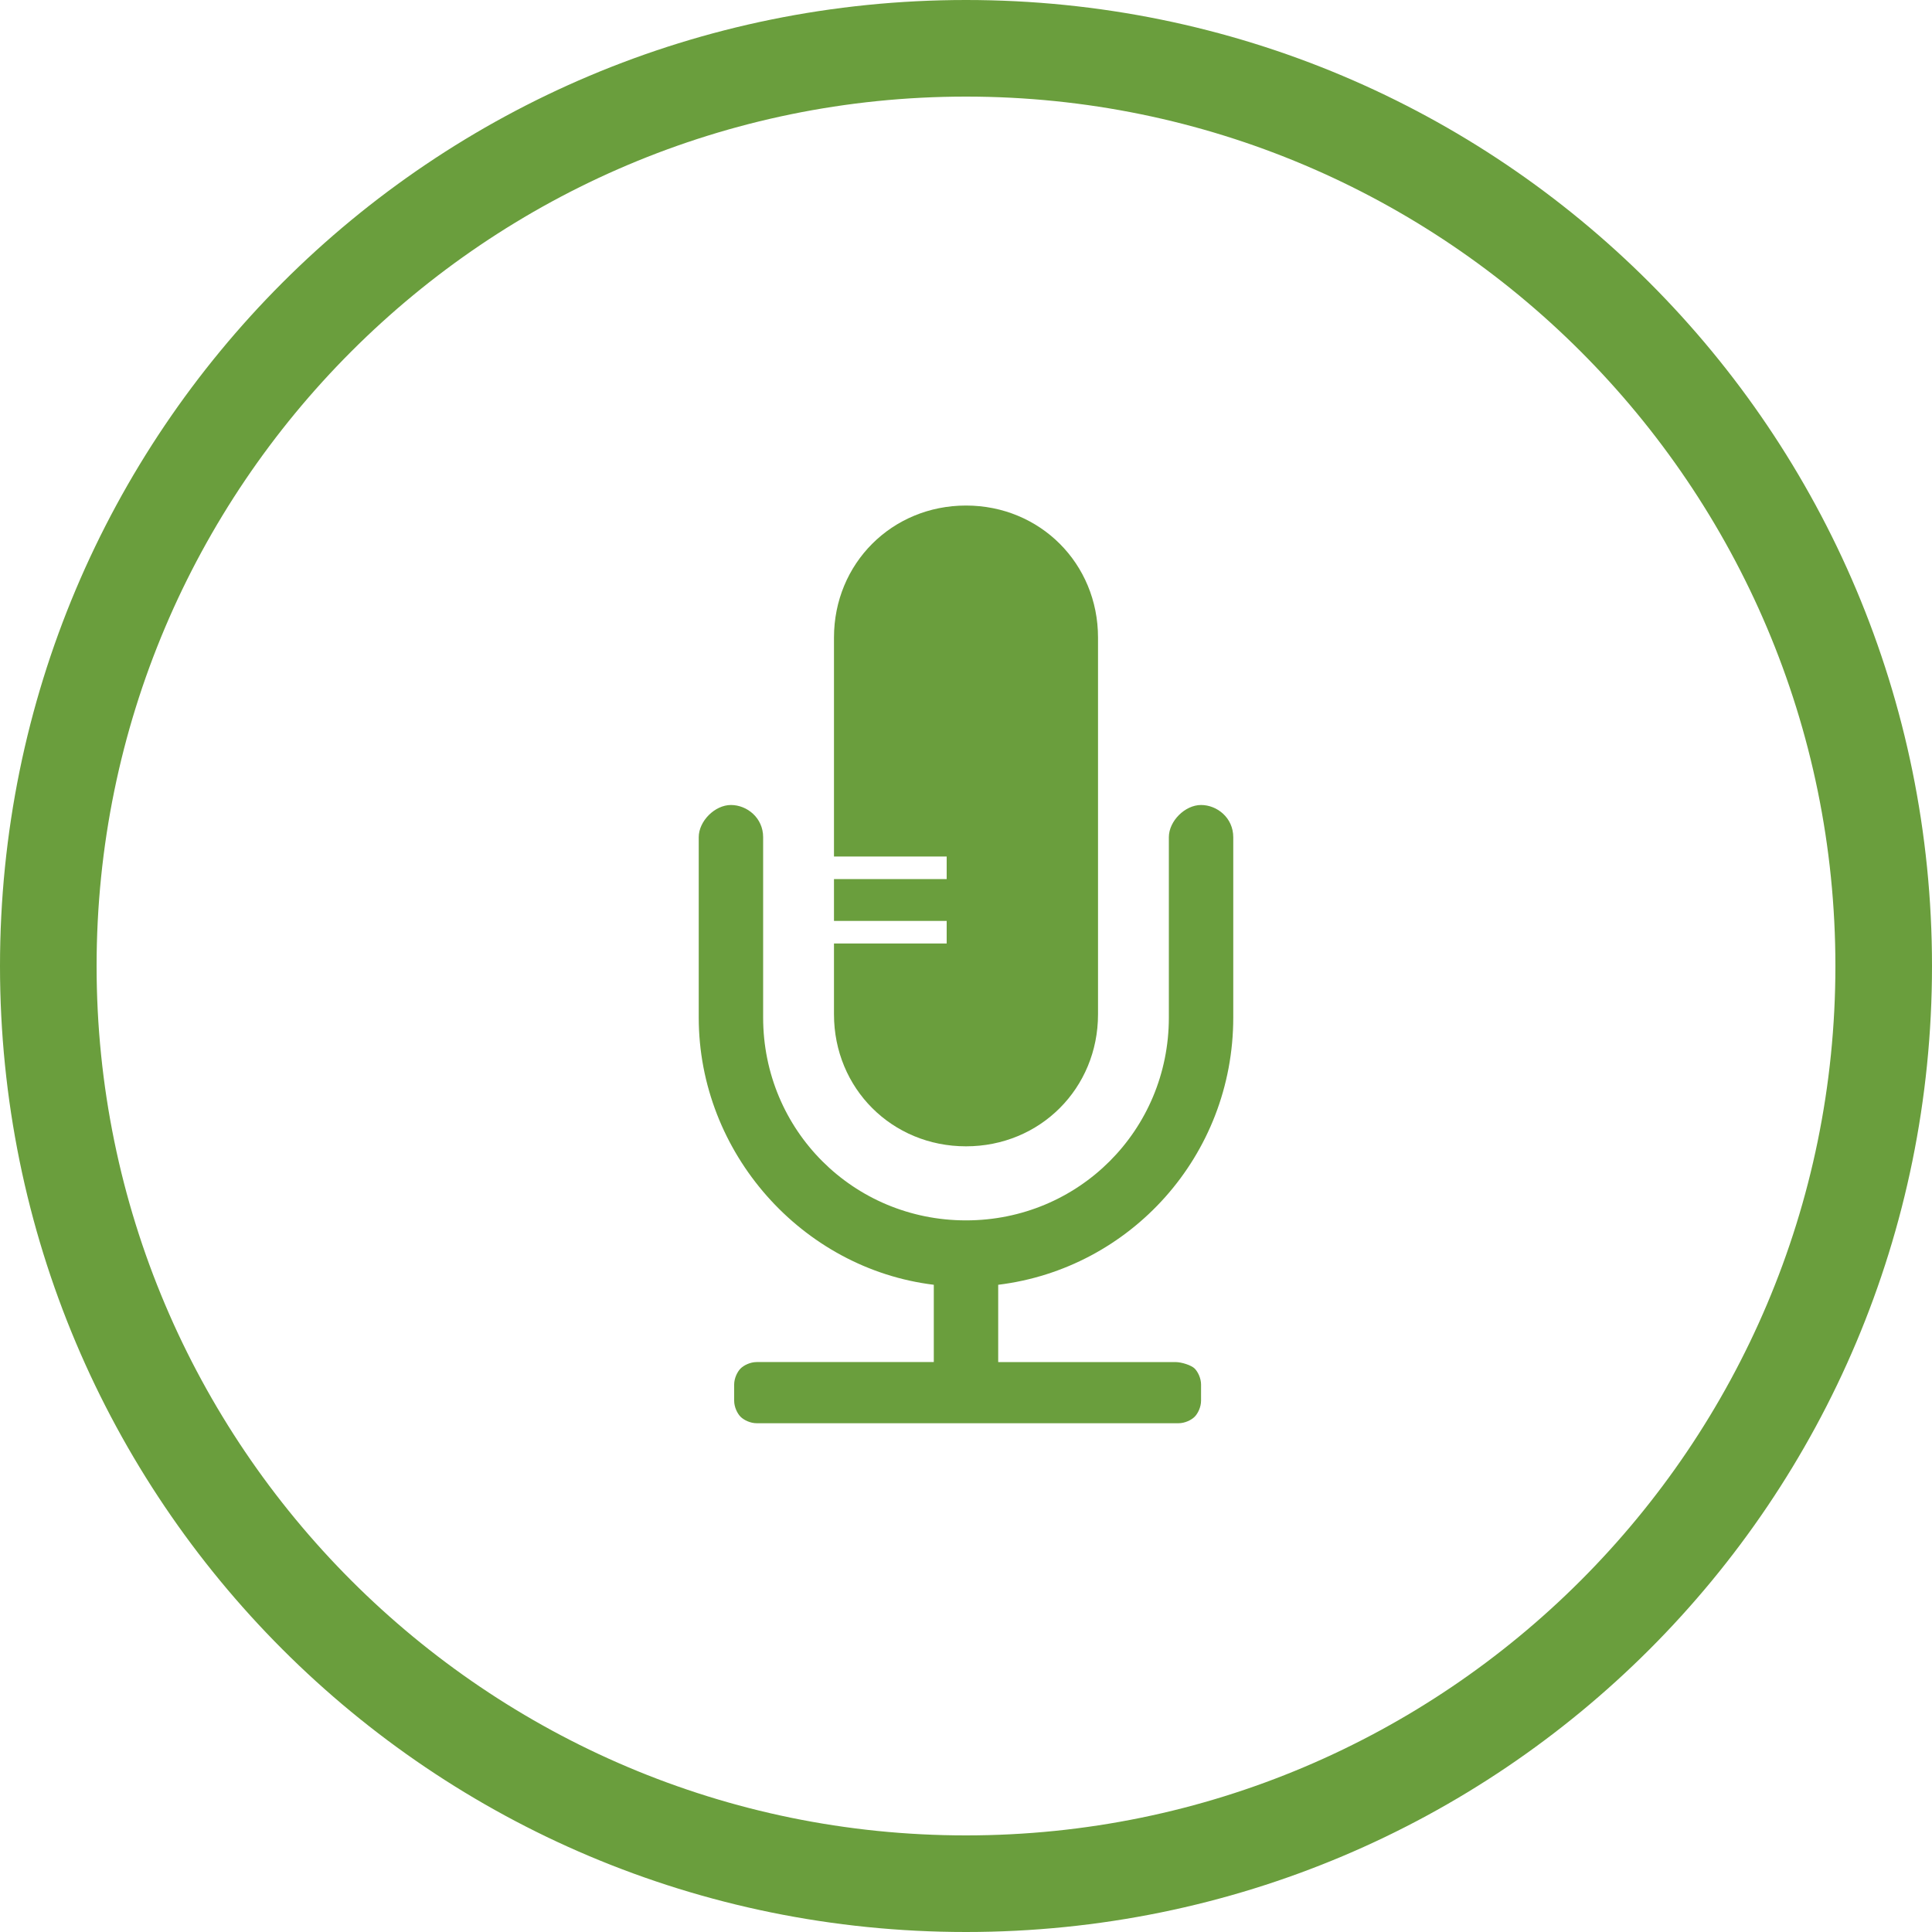 <?xml version="1.0" encoding="UTF-8"?> <!-- Generator: Adobe Illustrator 24.0.2, SVG Export Plug-In . SVG Version: 6.00 Build 0) --> <svg xmlns="http://www.w3.org/2000/svg" xmlns:xlink="http://www.w3.org/1999/xlink" id="Layer_1" x="0px" y="0px" viewBox="0 0 60 60" style="enable-background:new 0 0 60 60;" xml:space="preserve"> <style type="text/css"> .st0{fill:#6A9E3D;} </style> <path class="st0" d="M30,0C13.4,0,0,13.4,0,30s13.4,30,30,30s30-13.4,30-30S46.6,0,30,0z M30,57C15.1,57,3,44.9,3,30S15.1,3,30,3 s27,12.1,27,27S44.9,57,30,57z"></path> <g> <path class="st0" d="M31,41.2v-1.3c4.1-0.5,7.3-4,7.3-8.3V26c0-0.6-0.5-1-1-1s-1,0.5-1,1v5.6c0,3.5-2.8,6.3-6.3,6.3 c-3.5,0-6.3-2.8-6.3-6.3V26c0-0.6-0.5-1-1-1s-1,0.5-1,1v5.6c0,4.2,3.2,7.8,7.3,8.3v2.4h0h-5.5c-0.2,0-0.4,0.1-0.5,0.2 s-0.2,0.3-0.2,0.5v0.5c0,0.2,0.1,0.4,0.2,0.5s0.3,0.2,0.5,0.2h13.1c0.2,0,0.4-0.1,0.5-0.2s0.2-0.3,0.2-0.5V43 c0-0.2-0.1-0.4-0.2-0.5s-0.4-0.2-0.6-0.2H31v-0.4V41.2z"></path> <path class="st0" d="M30,35.6c2.3,0,4.1-1.8,4.1-4.1V19.8c0-2.3-1.8-4.1-4.1-4.1s-4.1,1.8-4.1,4.1v6.8h3.5v0.7h-3.5v1.3h3.5v0.7 h-3.5v2.2C25.9,33.8,27.7,35.6,30,35.6z"></path> </g> </svg> 